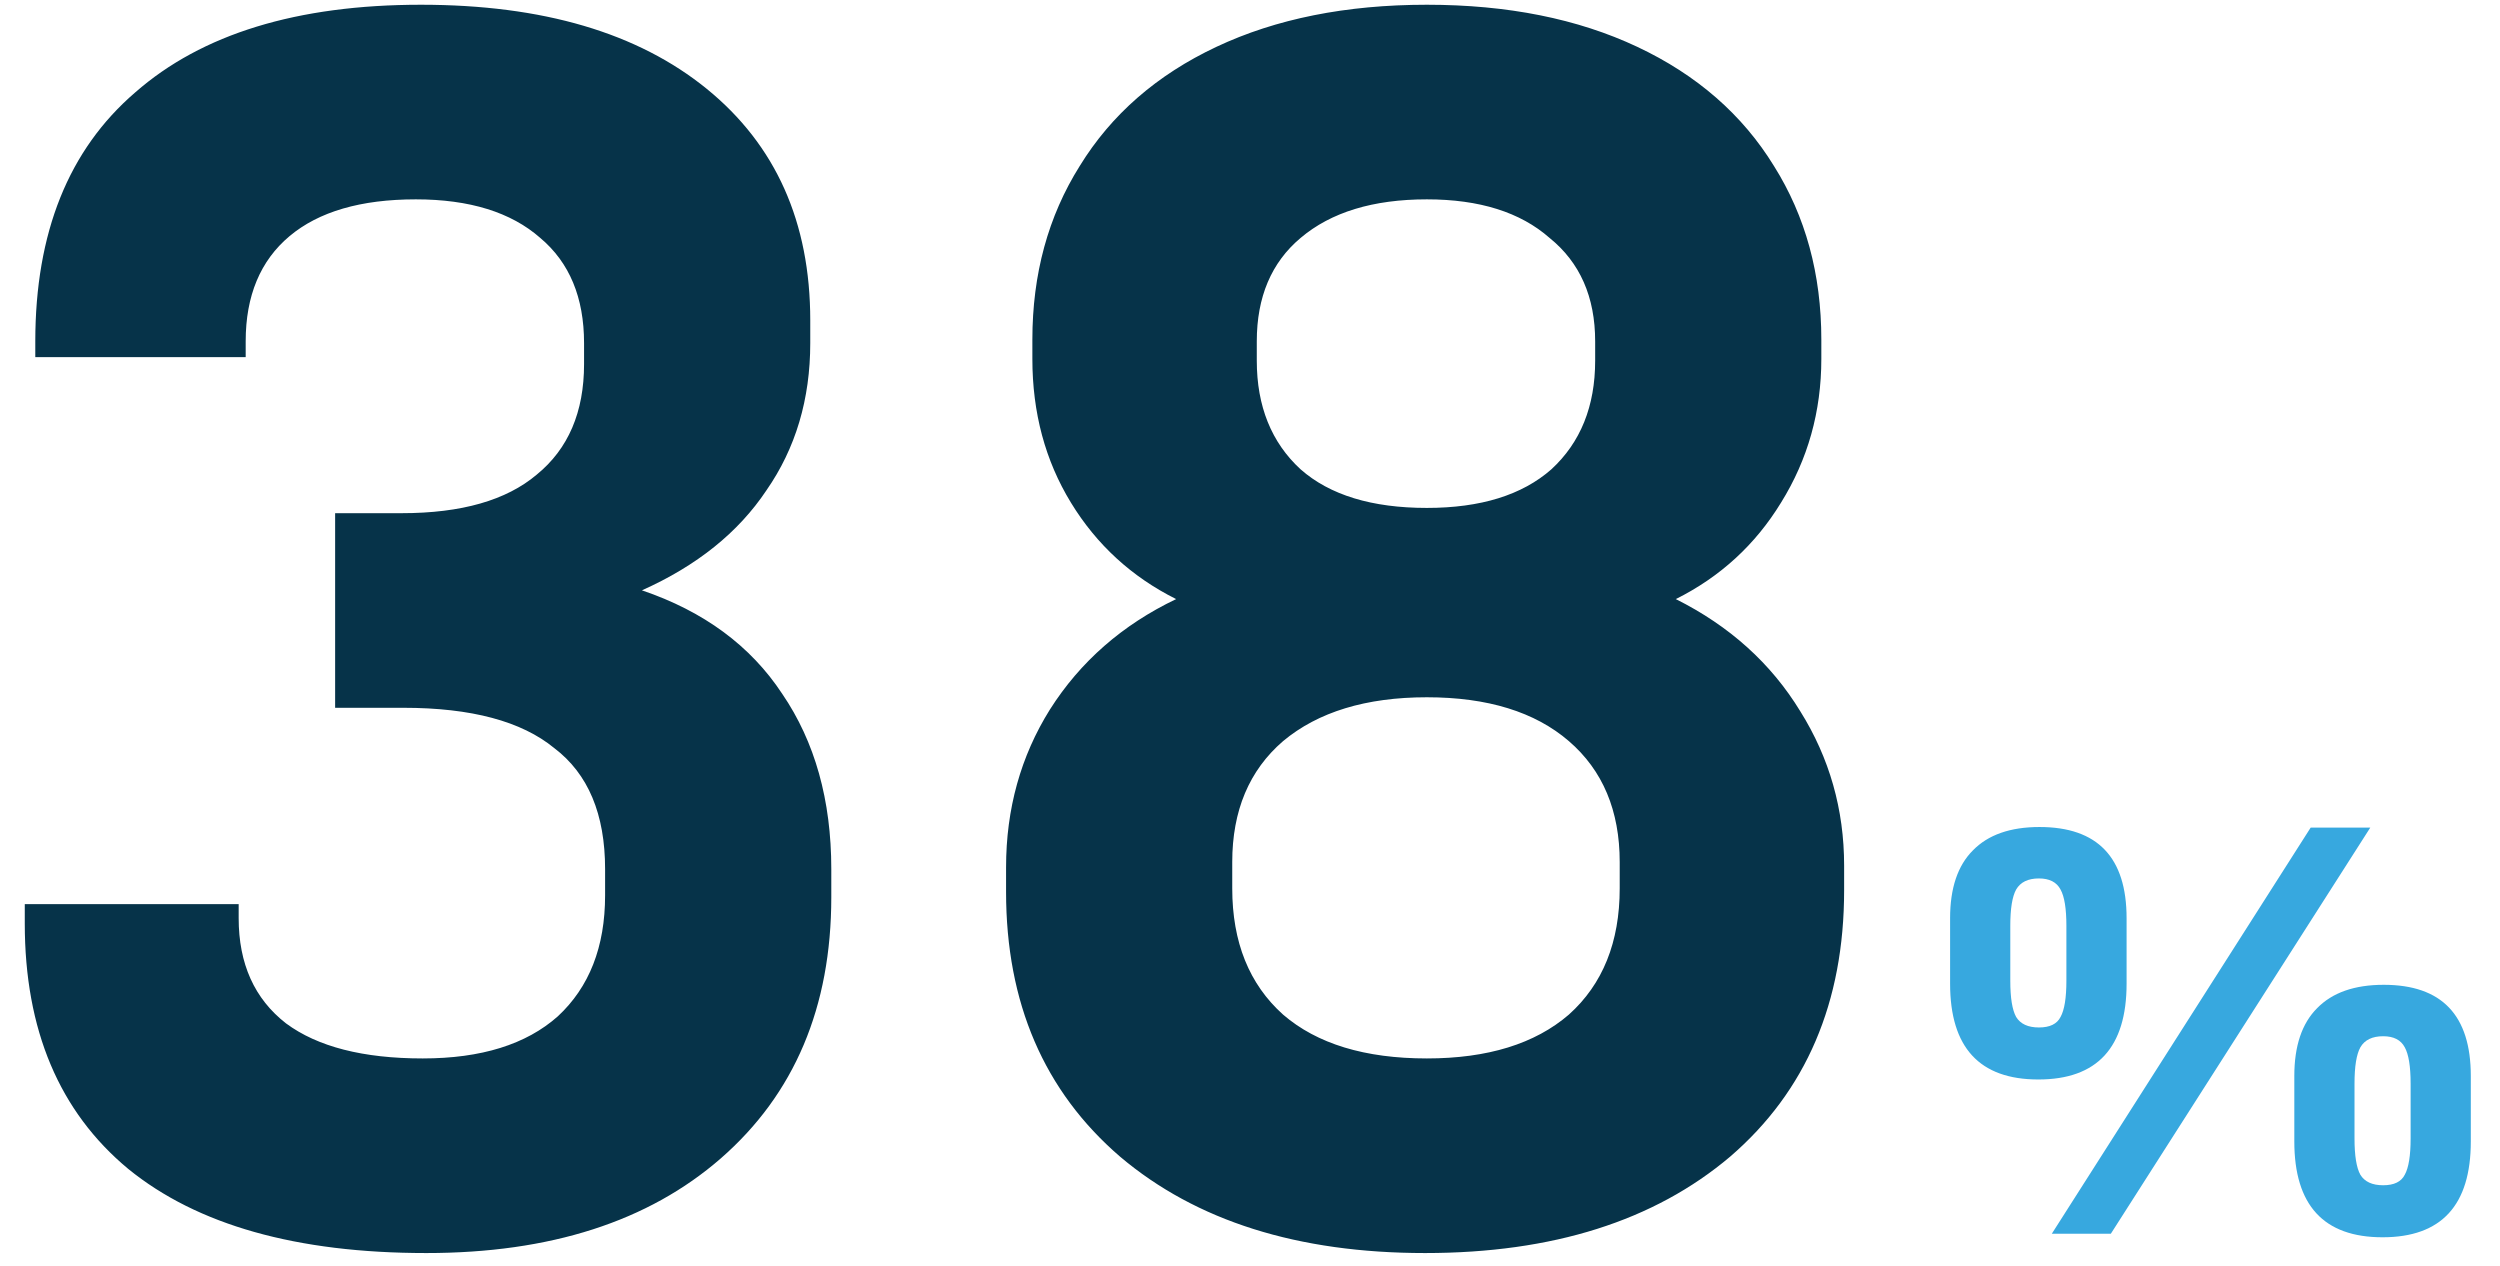 <svg xmlns="http://www.w3.org/2000/svg" width="77" height="39" viewBox="0 0 77 39" fill="none"><path d="M13.13 38.594C9.133 38.594 6.073 37.73 3.949 36.002C1.825 34.238 0.763 31.718 0.763 28.442V27.848H7.351V28.28C7.351 29.684 7.837 30.764 8.809 31.52C9.781 32.24 11.185 32.6 13.021 32.6C14.822 32.6 16.207 32.168 17.18 31.304C18.151 30.404 18.637 29.162 18.637 27.578V26.768C18.637 25.076 18.116 23.834 17.072 23.042C16.064 22.214 14.515 21.8 12.428 21.8H10.322V15.806H12.373C14.21 15.806 15.595 15.41 16.532 14.618C17.503 13.826 17.989 12.692 17.989 11.216V10.568C17.989 9.164 17.54 8.084 16.64 7.328C15.739 6.536 14.461 6.14 12.806 6.14C11.114 6.14 9.817 6.518 8.917 7.274C8.017 8.03 7.567 9.11 7.567 10.514V11H1.087V10.514C1.087 7.166 2.113 4.61 4.165 2.846C6.217 1.046 9.151 0.146 12.967 0.146C16.712 0.146 19.645 1.01 21.77 2.738C23.893 4.466 24.956 6.842 24.956 9.866V10.568C24.956 12.296 24.506 13.808 23.605 15.104C22.741 16.4 21.463 17.426 19.771 18.182C21.68 18.83 23.119 19.892 24.091 21.368C25.099 22.844 25.604 24.644 25.604 26.768V27.632C25.604 31.016 24.47 33.698 22.201 35.678C19.97 37.622 16.945 38.594 13.13 38.594ZM43.893 38.594C39.969 38.594 36.837 37.604 34.497 35.624C32.157 33.608 30.987 30.89 30.987 27.47V26.714C30.987 24.914 31.437 23.294 32.337 21.854C33.273 20.378 34.569 19.244 36.225 18.452C34.857 17.768 33.777 16.778 32.985 15.482C32.193 14.186 31.797 12.71 31.797 11.054V10.46C31.797 8.444 32.283 6.662 33.255 5.114C34.227 3.53 35.631 2.306 37.467 1.442C39.303 0.578 41.463 0.146 43.947 0.146C46.431 0.146 48.591 0.578 50.427 1.442C52.263 2.306 53.667 3.53 54.639 5.114C55.611 6.662 56.097 8.444 56.097 10.46V11.054C56.097 12.674 55.683 14.15 54.855 15.482C54.063 16.778 52.983 17.768 51.615 18.452C53.271 19.28 54.549 20.432 55.449 21.908C56.349 23.348 56.799 24.932 56.799 26.66V27.416C56.799 30.872 55.629 33.608 53.289 35.624C50.949 37.604 47.817 38.594 43.893 38.594ZM43.947 15.644C45.603 15.644 46.881 15.248 47.781 14.456C48.681 13.628 49.131 12.512 49.131 11.108V10.514C49.131 9.146 48.663 8.084 47.727 7.328C46.827 6.536 45.567 6.14 43.947 6.14C42.291 6.14 40.995 6.536 40.059 7.328C39.159 8.084 38.709 9.146 38.709 10.514V11.108C38.709 12.512 39.159 13.628 40.059 14.456C40.959 15.248 42.255 15.644 43.947 15.644ZM43.947 32.6C45.819 32.6 47.277 32.15 48.321 31.25C49.365 30.314 49.887 29.018 49.887 27.362V26.552C49.887 24.968 49.365 23.726 48.321 22.826C47.277 21.926 45.819 21.476 43.947 21.476C42.075 21.476 40.599 21.926 39.519 22.826C38.475 23.726 37.953 24.968 37.953 26.552V27.362C37.953 29.018 38.475 30.314 39.519 31.25C40.563 32.15 42.039 32.6 43.947 32.6Z" fill="#063349"></path><path d="M62.781 33.248C60.969 33.248 60.063 32.264 60.063 30.296V28.28C60.063 27.356 60.297 26.66 60.765 26.192C61.233 25.712 61.917 25.472 62.817 25.472C64.605 25.472 65.499 26.408 65.499 28.28V30.296C65.499 32.264 64.593 33.248 62.781 33.248ZM71.169 25.49H73.005L65.013 38H63.195L71.169 25.49ZM62.799 31.646C63.135 31.646 63.357 31.538 63.465 31.322C63.585 31.106 63.645 30.734 63.645 30.206V28.514C63.645 27.986 63.585 27.614 63.465 27.398C63.345 27.17 63.123 27.056 62.799 27.056C62.463 27.056 62.229 27.17 62.097 27.398C61.977 27.614 61.917 27.986 61.917 28.514V30.206C61.917 30.734 61.977 31.106 62.097 31.322C62.229 31.538 62.463 31.646 62.799 31.646ZM73.383 38.108C71.571 38.108 70.665 37.124 70.665 35.156V33.14C70.665 32.216 70.899 31.52 71.367 31.052C71.835 30.572 72.519 30.332 73.419 30.332C75.207 30.332 76.101 31.268 76.101 33.14V35.156C76.101 37.124 75.195 38.108 73.383 38.108ZM73.401 36.506C73.737 36.506 73.959 36.398 74.067 36.182C74.187 35.966 74.247 35.594 74.247 35.066V33.374C74.247 32.846 74.187 32.474 74.067 32.258C73.947 32.03 73.725 31.916 73.401 31.916C73.065 31.916 72.831 32.03 72.699 32.258C72.579 32.474 72.519 32.846 72.519 33.374V35.066C72.519 35.594 72.579 35.966 72.699 36.182C72.831 36.398 73.065 36.506 73.401 36.506Z" fill="#37A8DF"></path></svg>